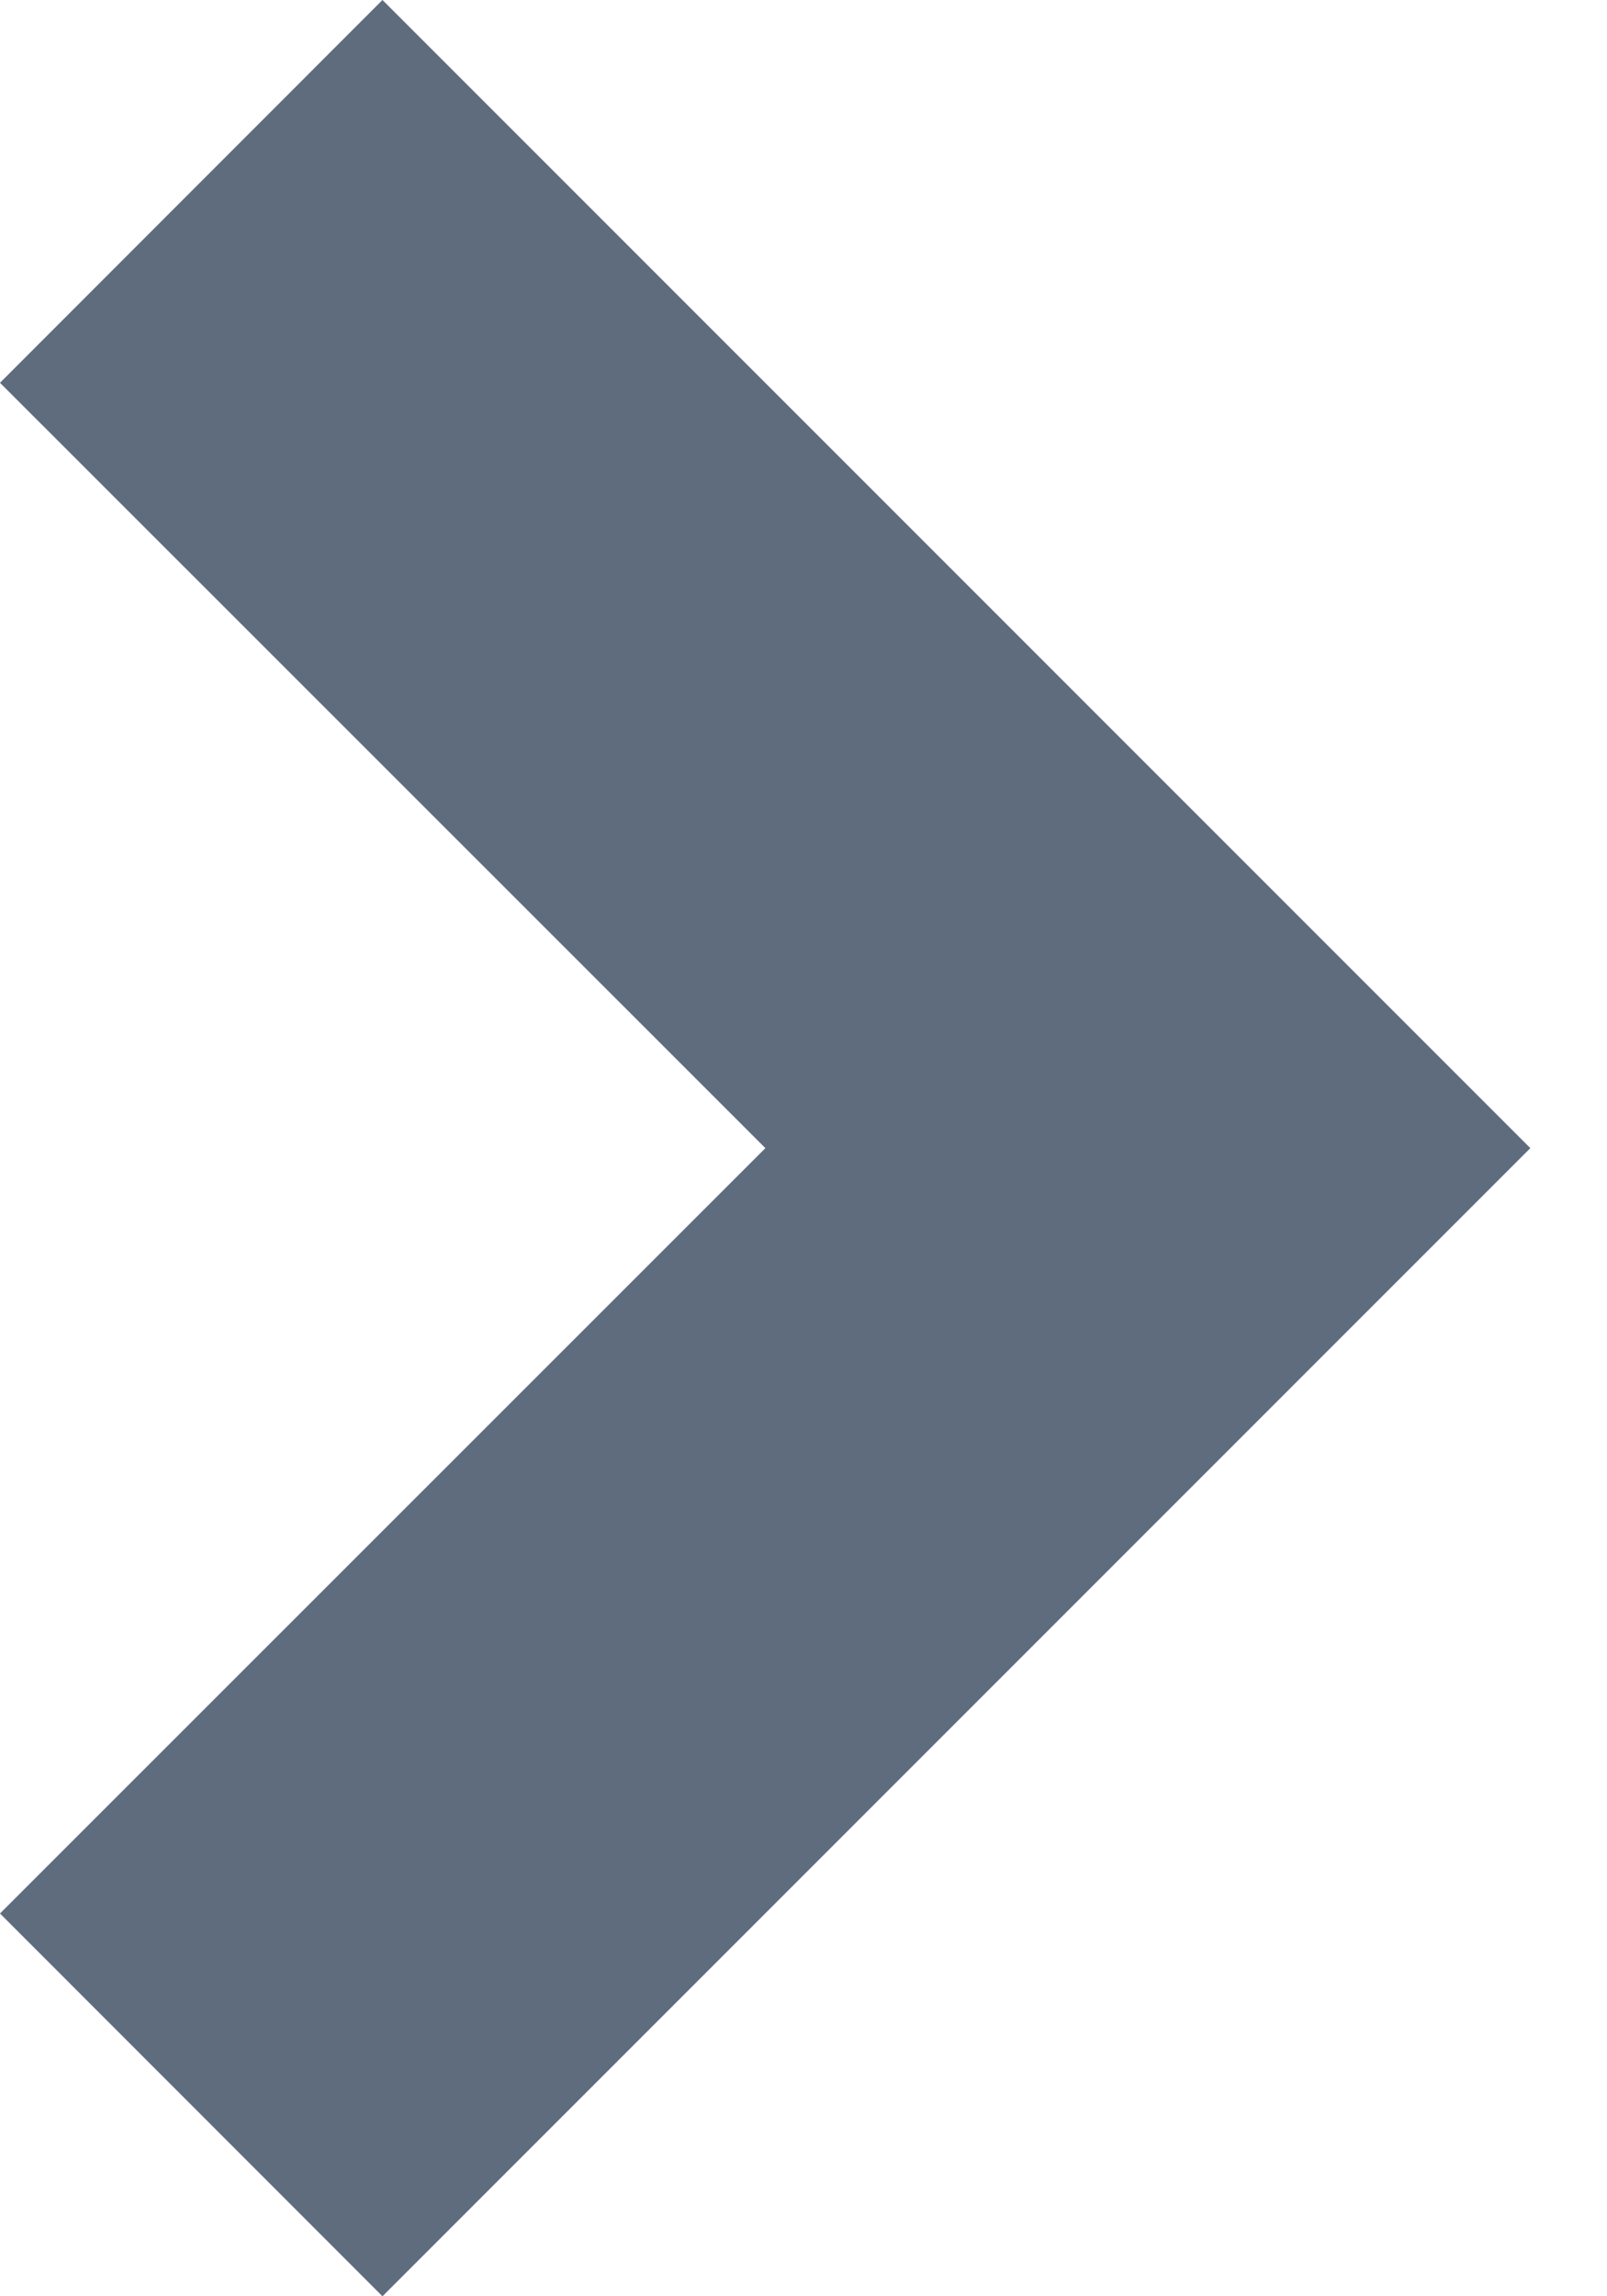 <svg width="7" height="10" viewBox="0 0 7 10" fill="none" xmlns="http://www.w3.org/2000/svg">
<path d="M6.666 5L1.666 10L-7.28867e-08 8.333L3.334 5L-3.64227e-07 1.667L1.666 4.01355e-09L6.666 5Z" fill="#5E6C7E"/>
</svg>
